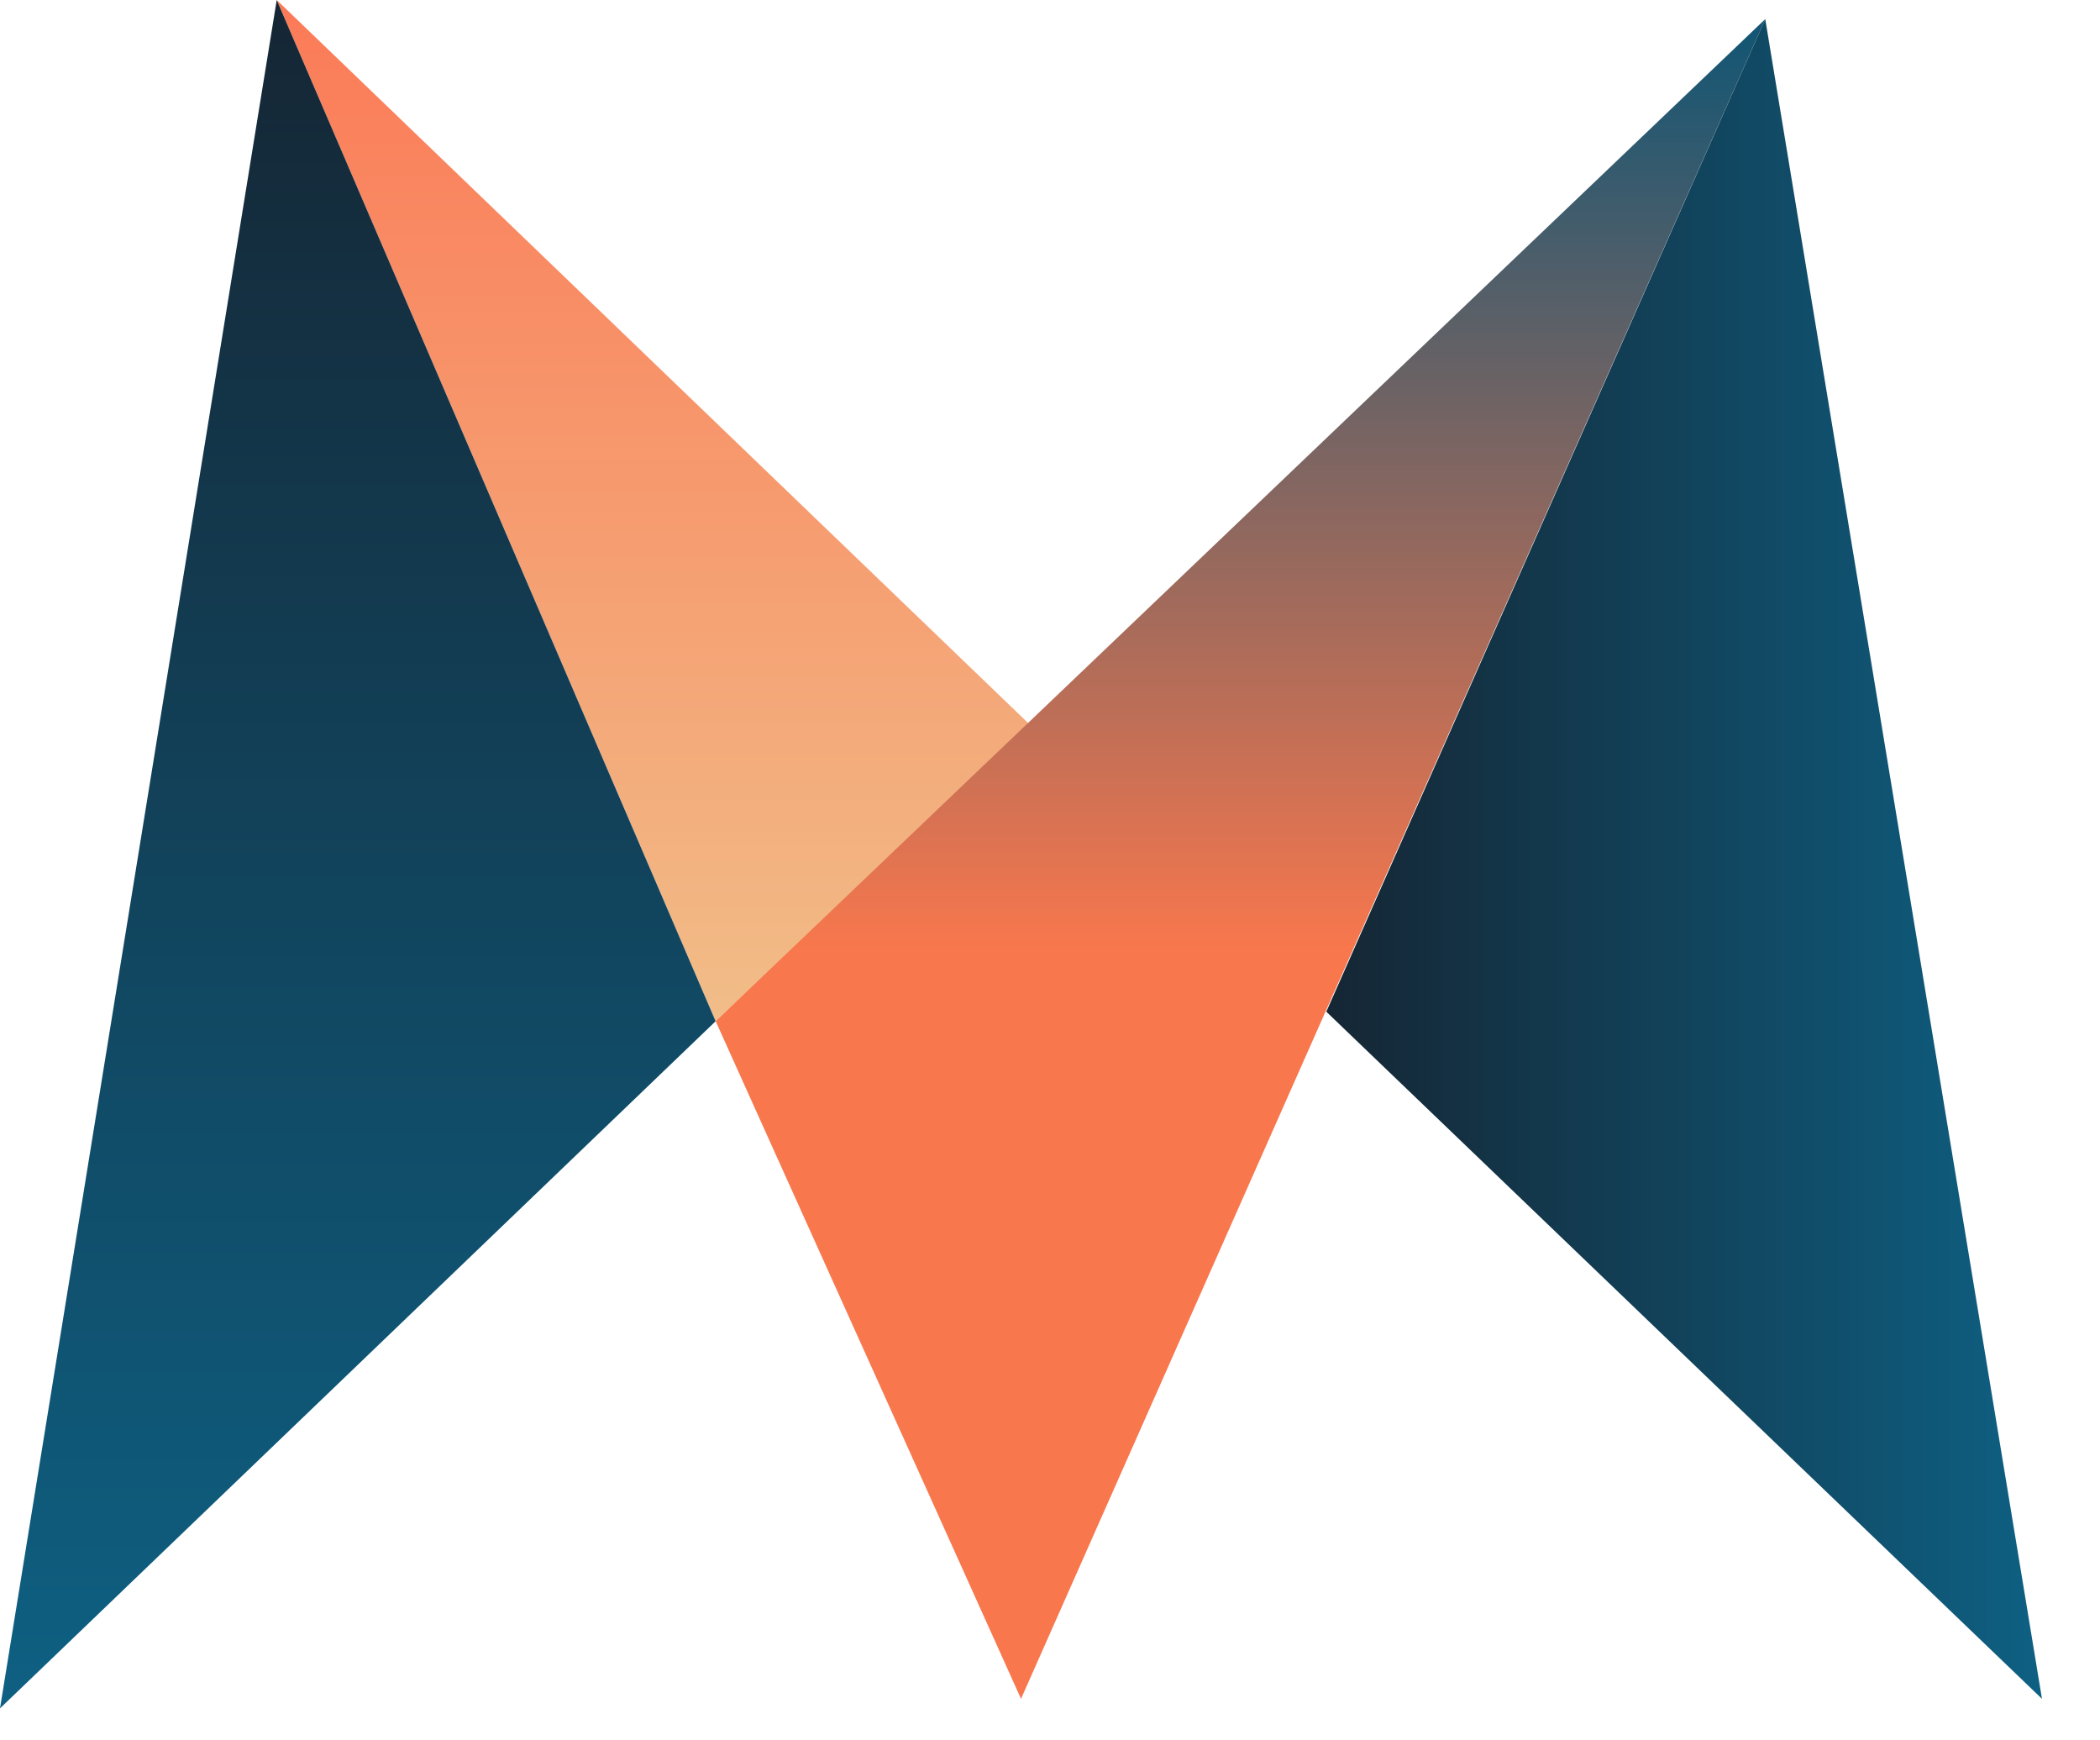 <svg xmlns="http://www.w3.org/2000/svg" width="35" height="29" viewBox="0 0 35 29" fill="none"><path d="M17.175 12.086L4.612 0L11.927 17.017L17.175 12.086Z" fill="url(#paint0_linear_2004_14)"></path><path d="M17.017 28.308L29.421 0.318L11.928 17.017L17.017 28.308Z" fill="url(#paint1_linear_2004_14)"></path><path d="M34.033 28.308L29.421 0.318L22.105 16.858L34.033 28.308Z" fill="url(#paint2_linear_2004_14)"></path><path d="M11.927 17.017L4.612 0L0 28.467L11.927 17.017Z" fill="url(#paint3_linear_2004_14)"></path><defs><linearGradient id="paint0_linear_2004_14" x1="10.814" y1="0" x2="10.814" y2="17.017" gradientUnits="userSpaceOnUse"><stop stop-color="#FB7A57"></stop><stop offset="1" stop-color="#F1BD88"></stop></linearGradient><linearGradient id="paint1_linear_2004_14" x1="20.674" y1="0.318" x2="20.674" y2="28.308" gradientUnits="userSpaceOnUse"><stop stop-color="#105574"></stop><stop offset="0.553" stop-color="#F8774D"></stop></linearGradient><linearGradient id="paint2_linear_2004_14" x1="22.105" y1="14.313" x2="34.033" y2="14.313" gradientUnits="userSpaceOnUse"><stop stop-color="#152634"></stop><stop offset="1" stop-color="#0E6083"></stop></linearGradient><linearGradient id="paint3_linear_2004_14" x1="5.964" y1="0" x2="5.964" y2="28.467" gradientUnits="userSpaceOnUse"><stop stop-color="#152634"></stop><stop offset="1" stop-color="#0E6083"></stop></linearGradient></defs></svg>